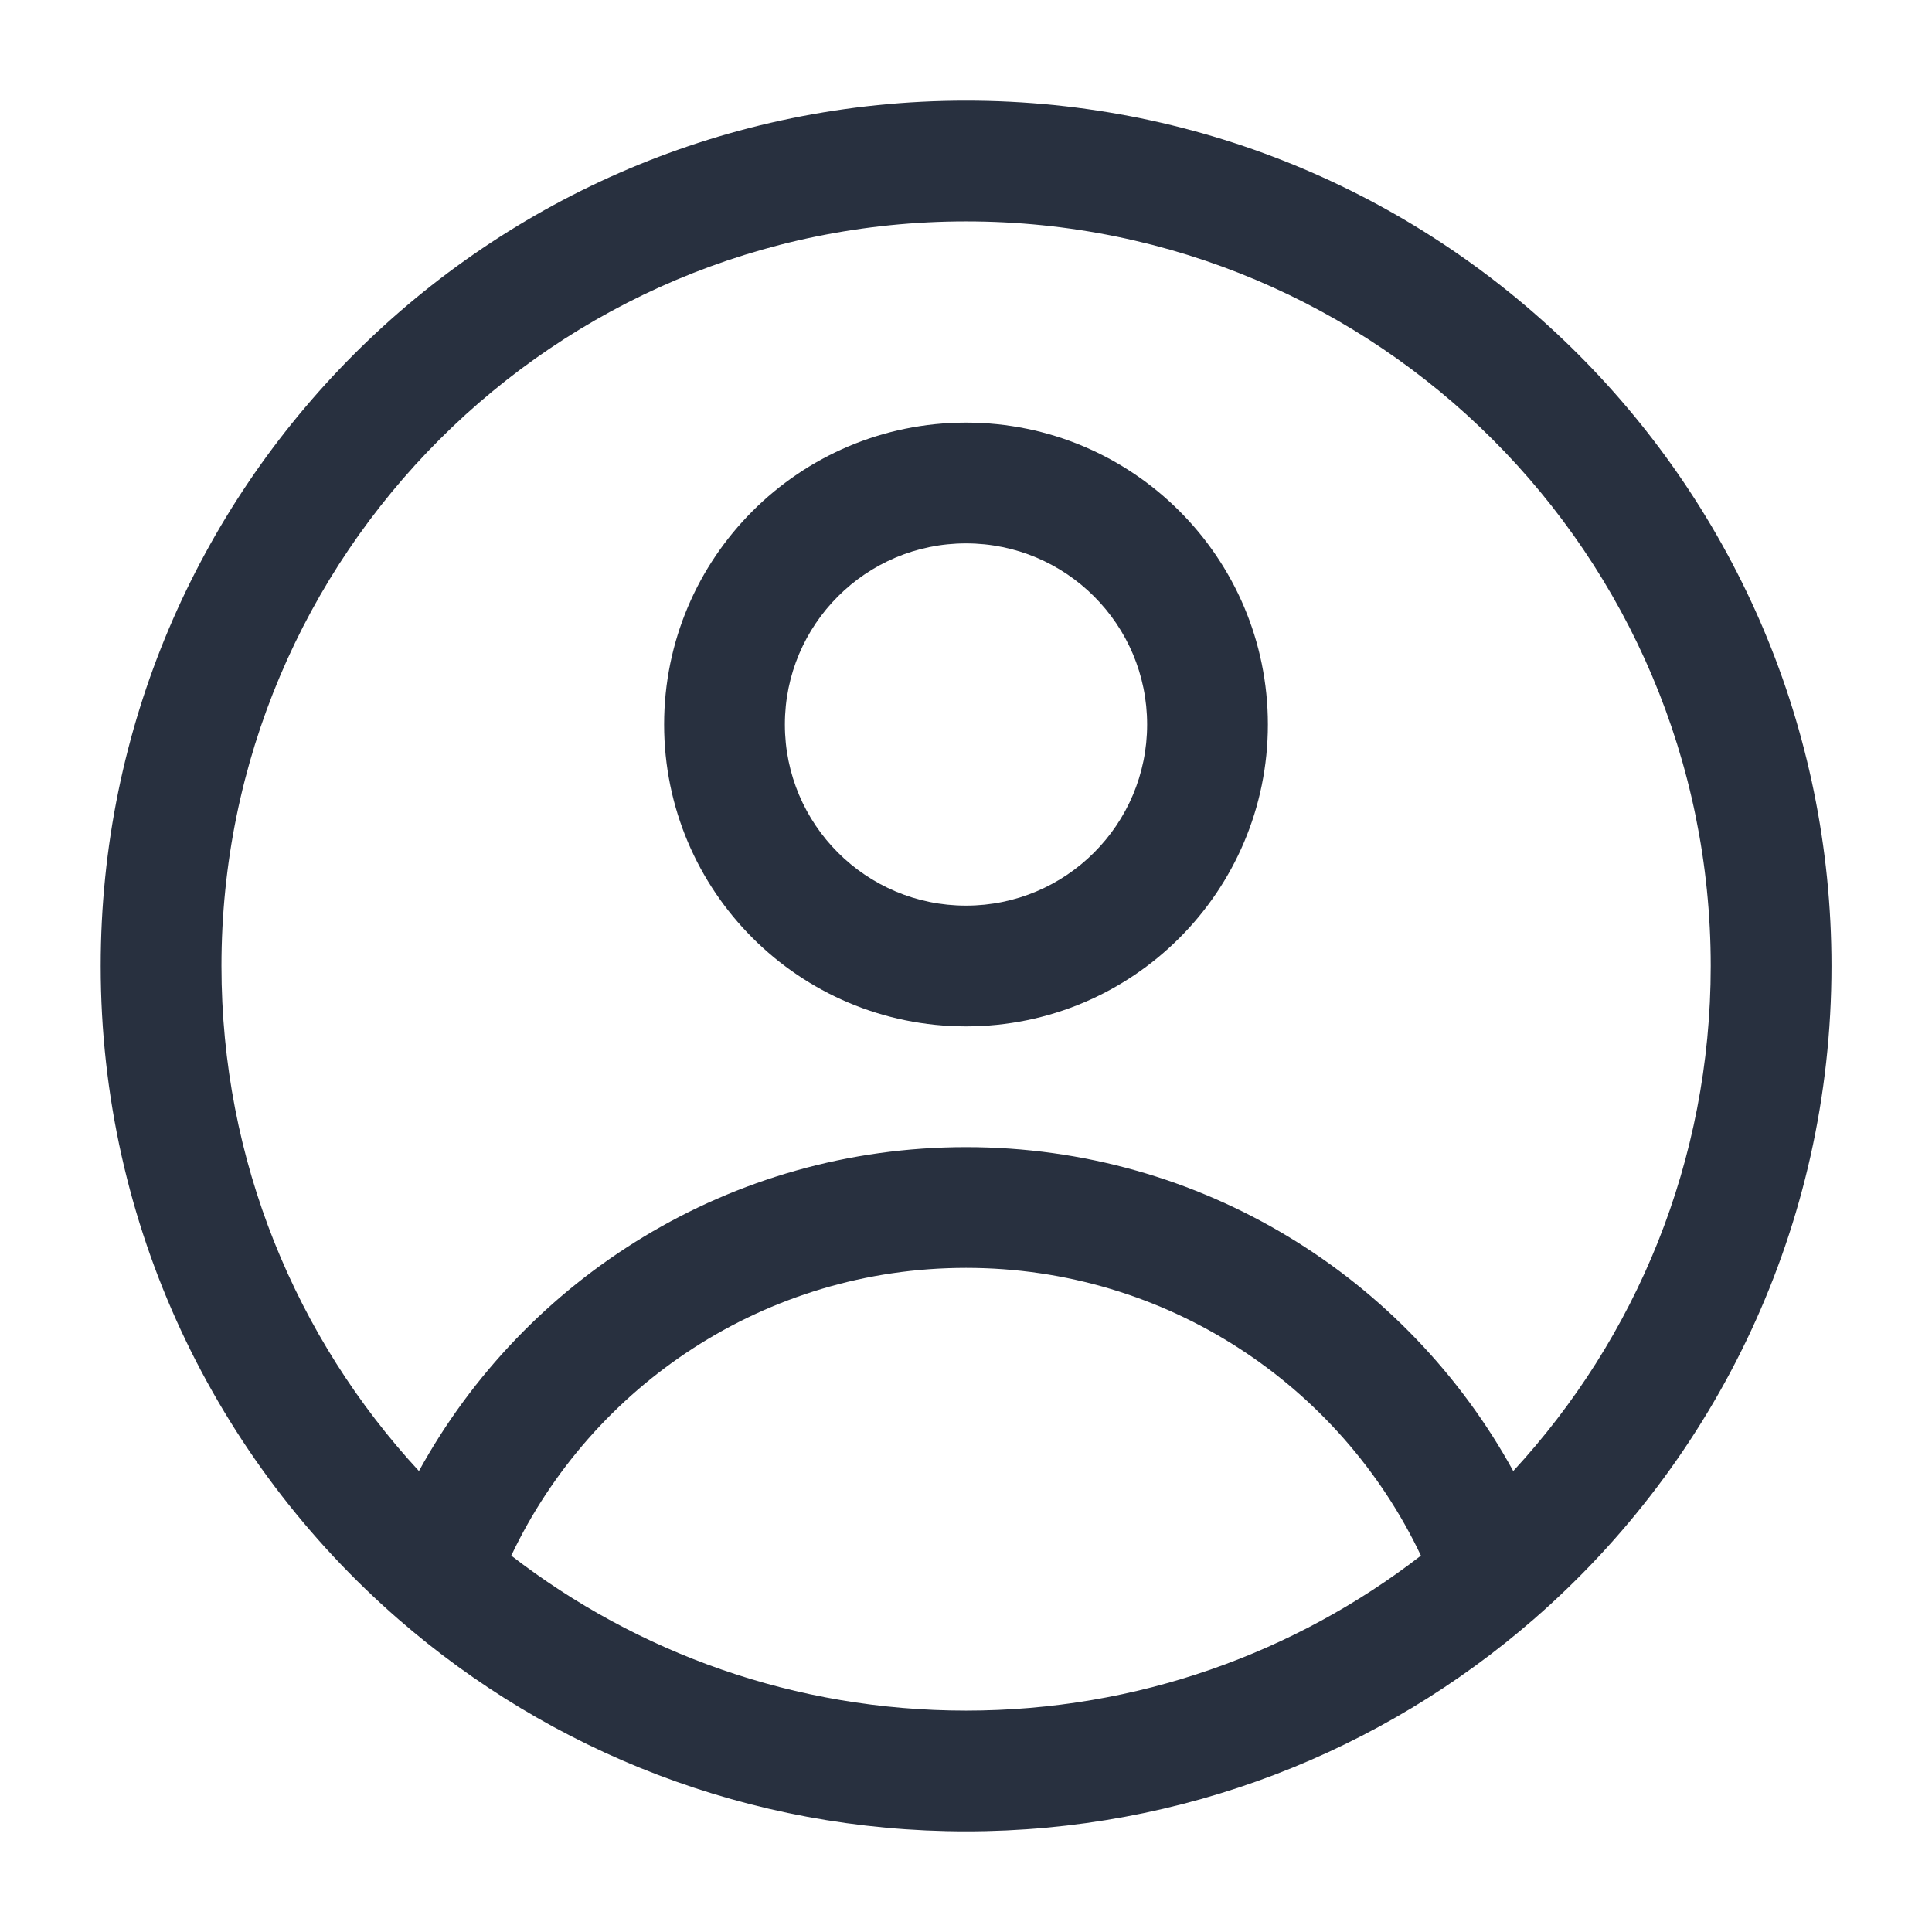 <svg width="35" height="35" viewBox="0 0 32 32" fill="none" xmlns="http://www.w3.org/2000/svg">
<path fill-rule="evenodd" clip-rule="evenodd" d="M16.001 3.667C9.19 3.667 3.668 9.188 3.668 16C3.668 19.228 4.907 22.166 6.939 24.365C8.695 21.168 12.094 19 16.001 19C19.909 19 23.308 21.168 25.064 24.365C27.095 22.166 28.335 19.228 28.335 16C28.335 9.188 22.813 3.667 16.001 3.667ZM23.535 25.766C22.198 22.947 19.326 21 16.001 21C12.677 21 9.805 22.947 8.468 25.766C10.552 27.376 13.164 28.333 16.001 28.333C18.839 28.333 21.451 27.376 23.535 25.766ZM1.668 16C1.668 8.084 8.085 1.667 16.001 1.667C23.917 1.667 30.335 8.084 30.335 16C30.335 20.319 28.423 24.193 25.403 26.82C22.887 29.008 19.598 30.333 16.001 30.333C12.405 30.333 9.116 29.008 6.6 26.82C3.58 24.193 1.668 20.319 1.668 16Z" fill="#28303F"/>
<path fill-rule="evenodd" clip-rule="evenodd" d="M16 15C14.343 15 13 13.657 13 12C13 10.343 14.343 9 16 9C17.657 9 19 10.343 19 12C19 13.657 17.657 15 16 15ZM11 12C11 14.761 13.239 17 16 17C18.761 17 21 14.761 21 12C21 9.239 18.761 7 16 7C13.239 7 11 9.239 11 12Z" fill="#28303F"/>
</svg>
